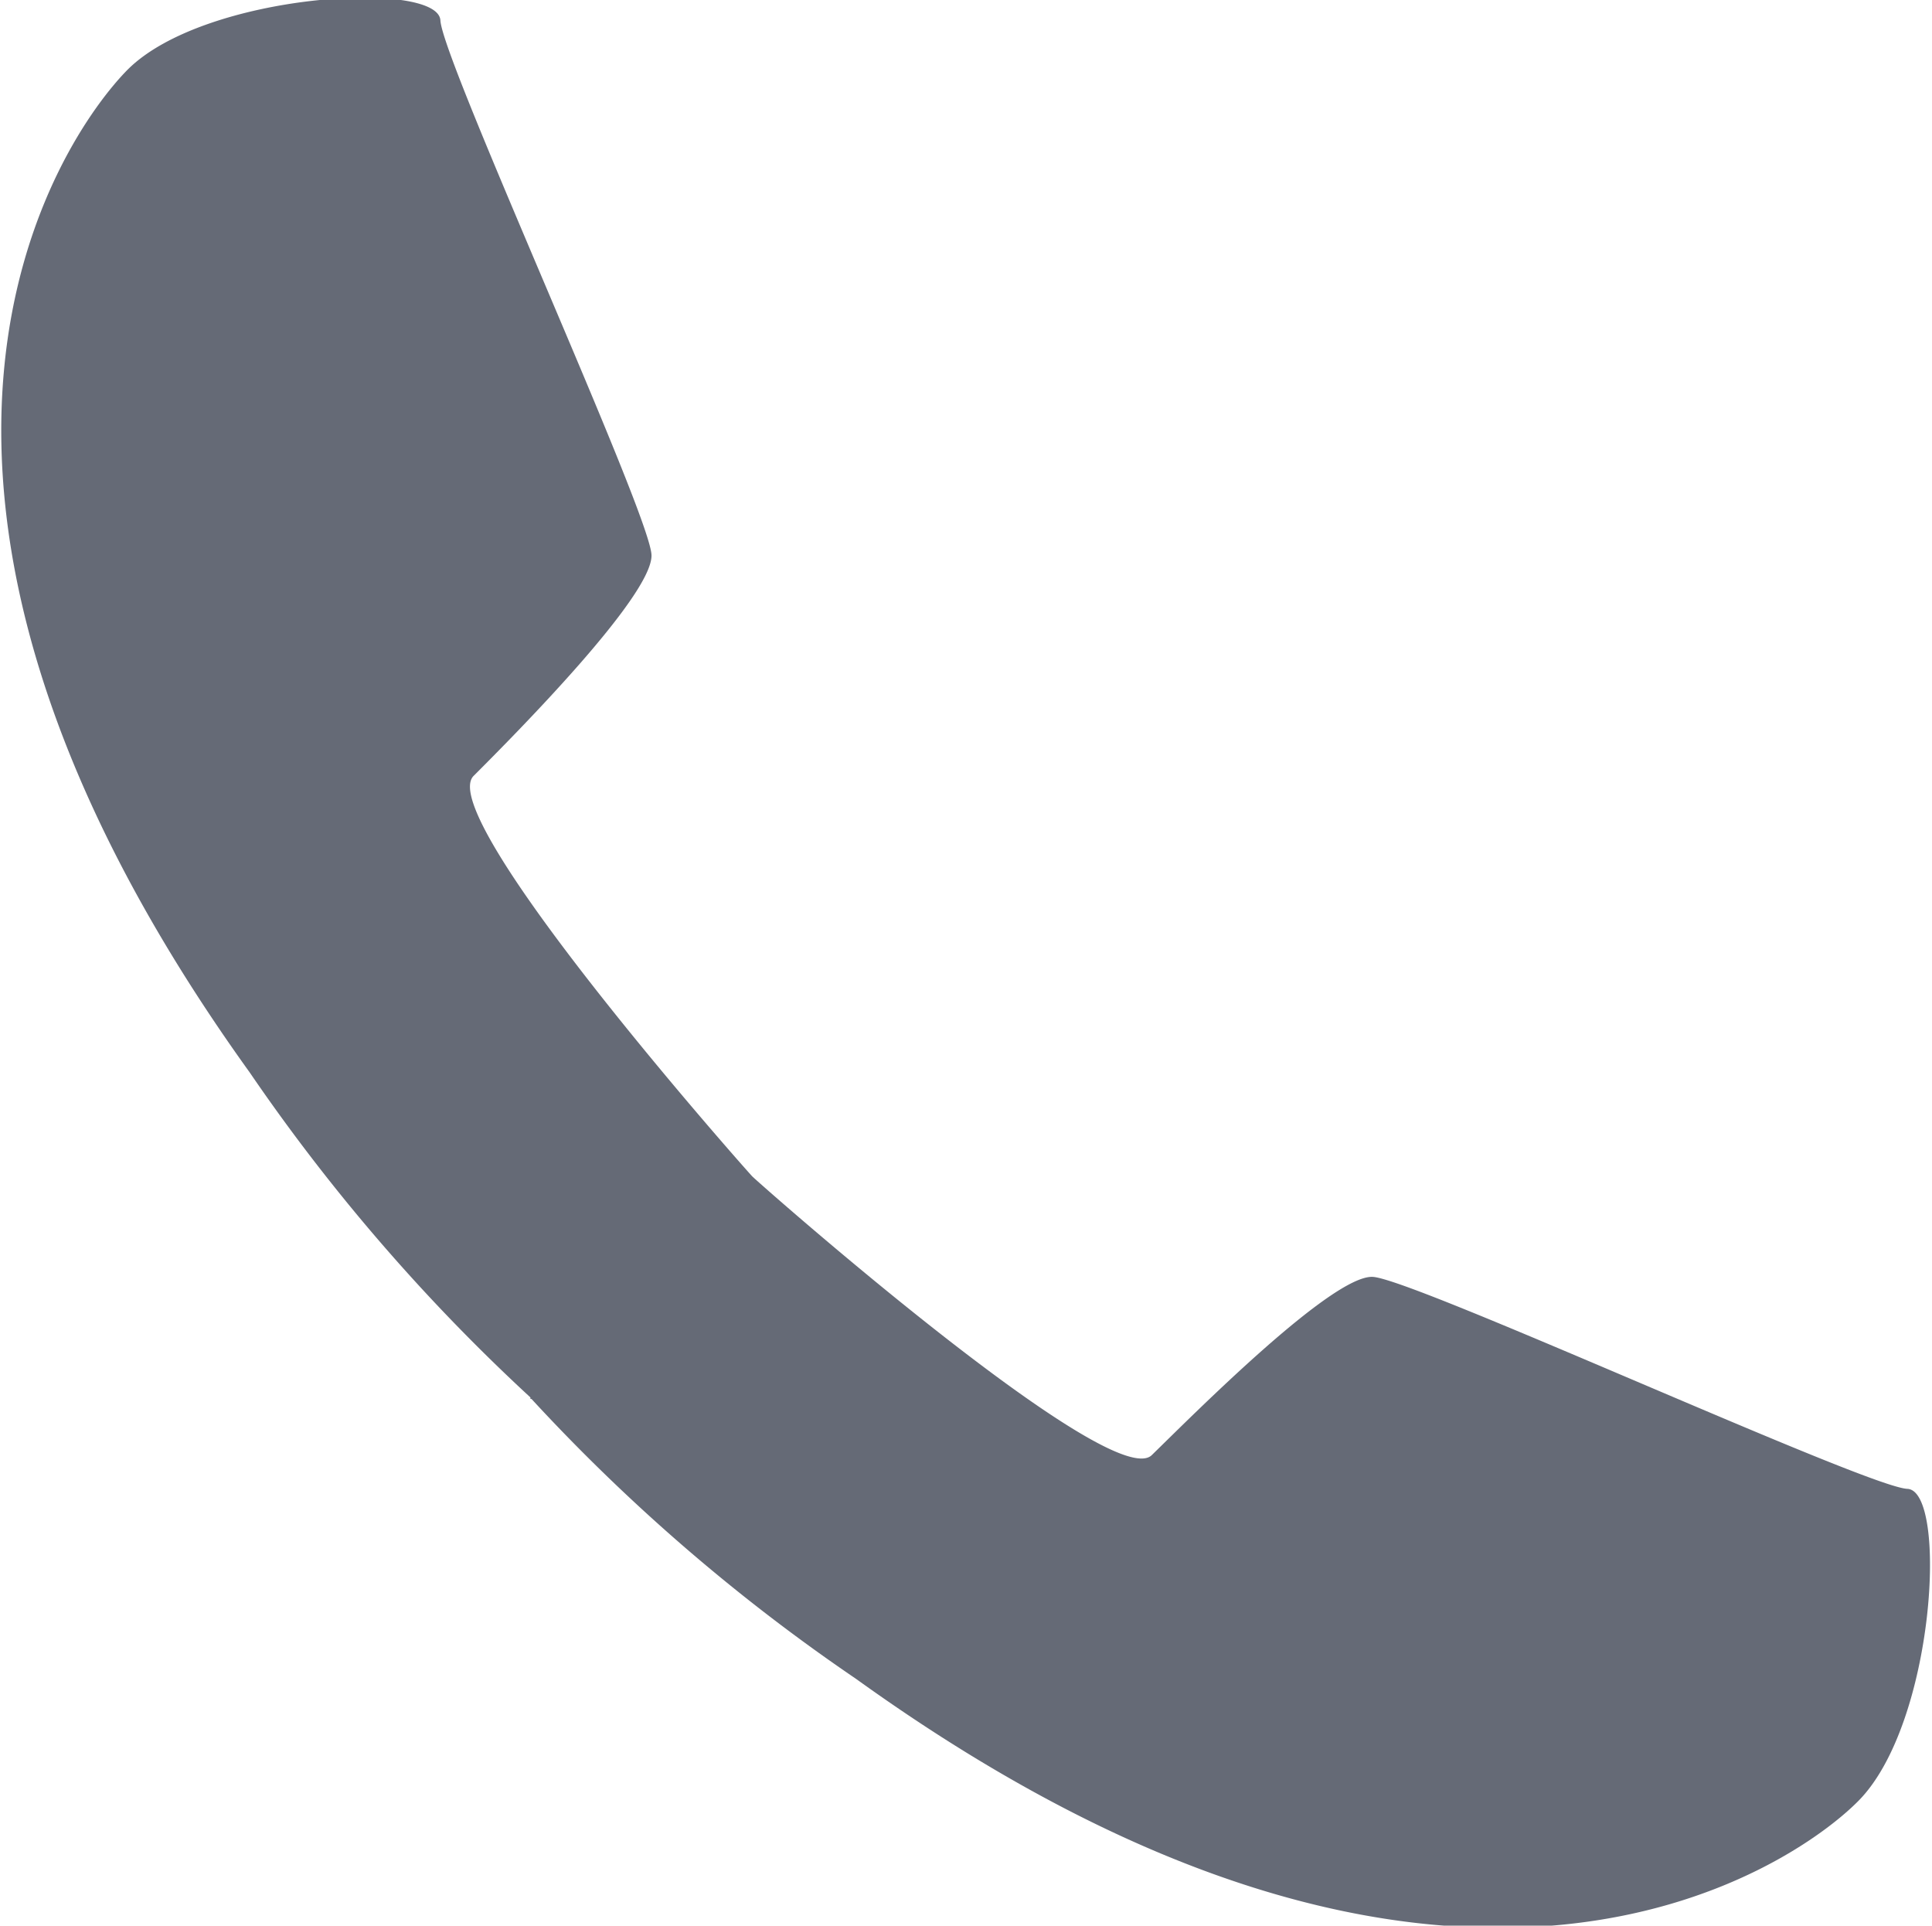 <svg xmlns="http://www.w3.org/2000/svg" width="18.03" height="17.969" viewBox="0 0 18.03 17.969">
<defs>
    <style>
      .cls-1 {
        fill: #656a76;
        fill-rule: evenodd;
      }
    </style>
  </defs>
  <path class="cls-1" d="M1663.16,37.682c0.72-.721,2.9-0.841,2.92-0.46s1.96,4.608,1.97,4.989-1.28,1.68-1.66,2.06,2.54,3.675,2.6,3.737,3.36,2.974,3.73,2.6c0.39-.38,1.68-1.679,2.06-1.662s4.61,1.962,4.99,1.978,0.26,2.194-.46,2.915c-0.61.616-3.8,2.852-9.35-1.141a17.511,17.511,0,0,1-3.03-2.613v0c-0.01,0-.01,0-0.01,0V50.071a17.764,17.764,0,0,1-2.62-3.033C1660.31,41.489,1662.55,38.3,1663.16,37.682Z" transform="translate(-1661.97 -37.031)"/>
</svg>
